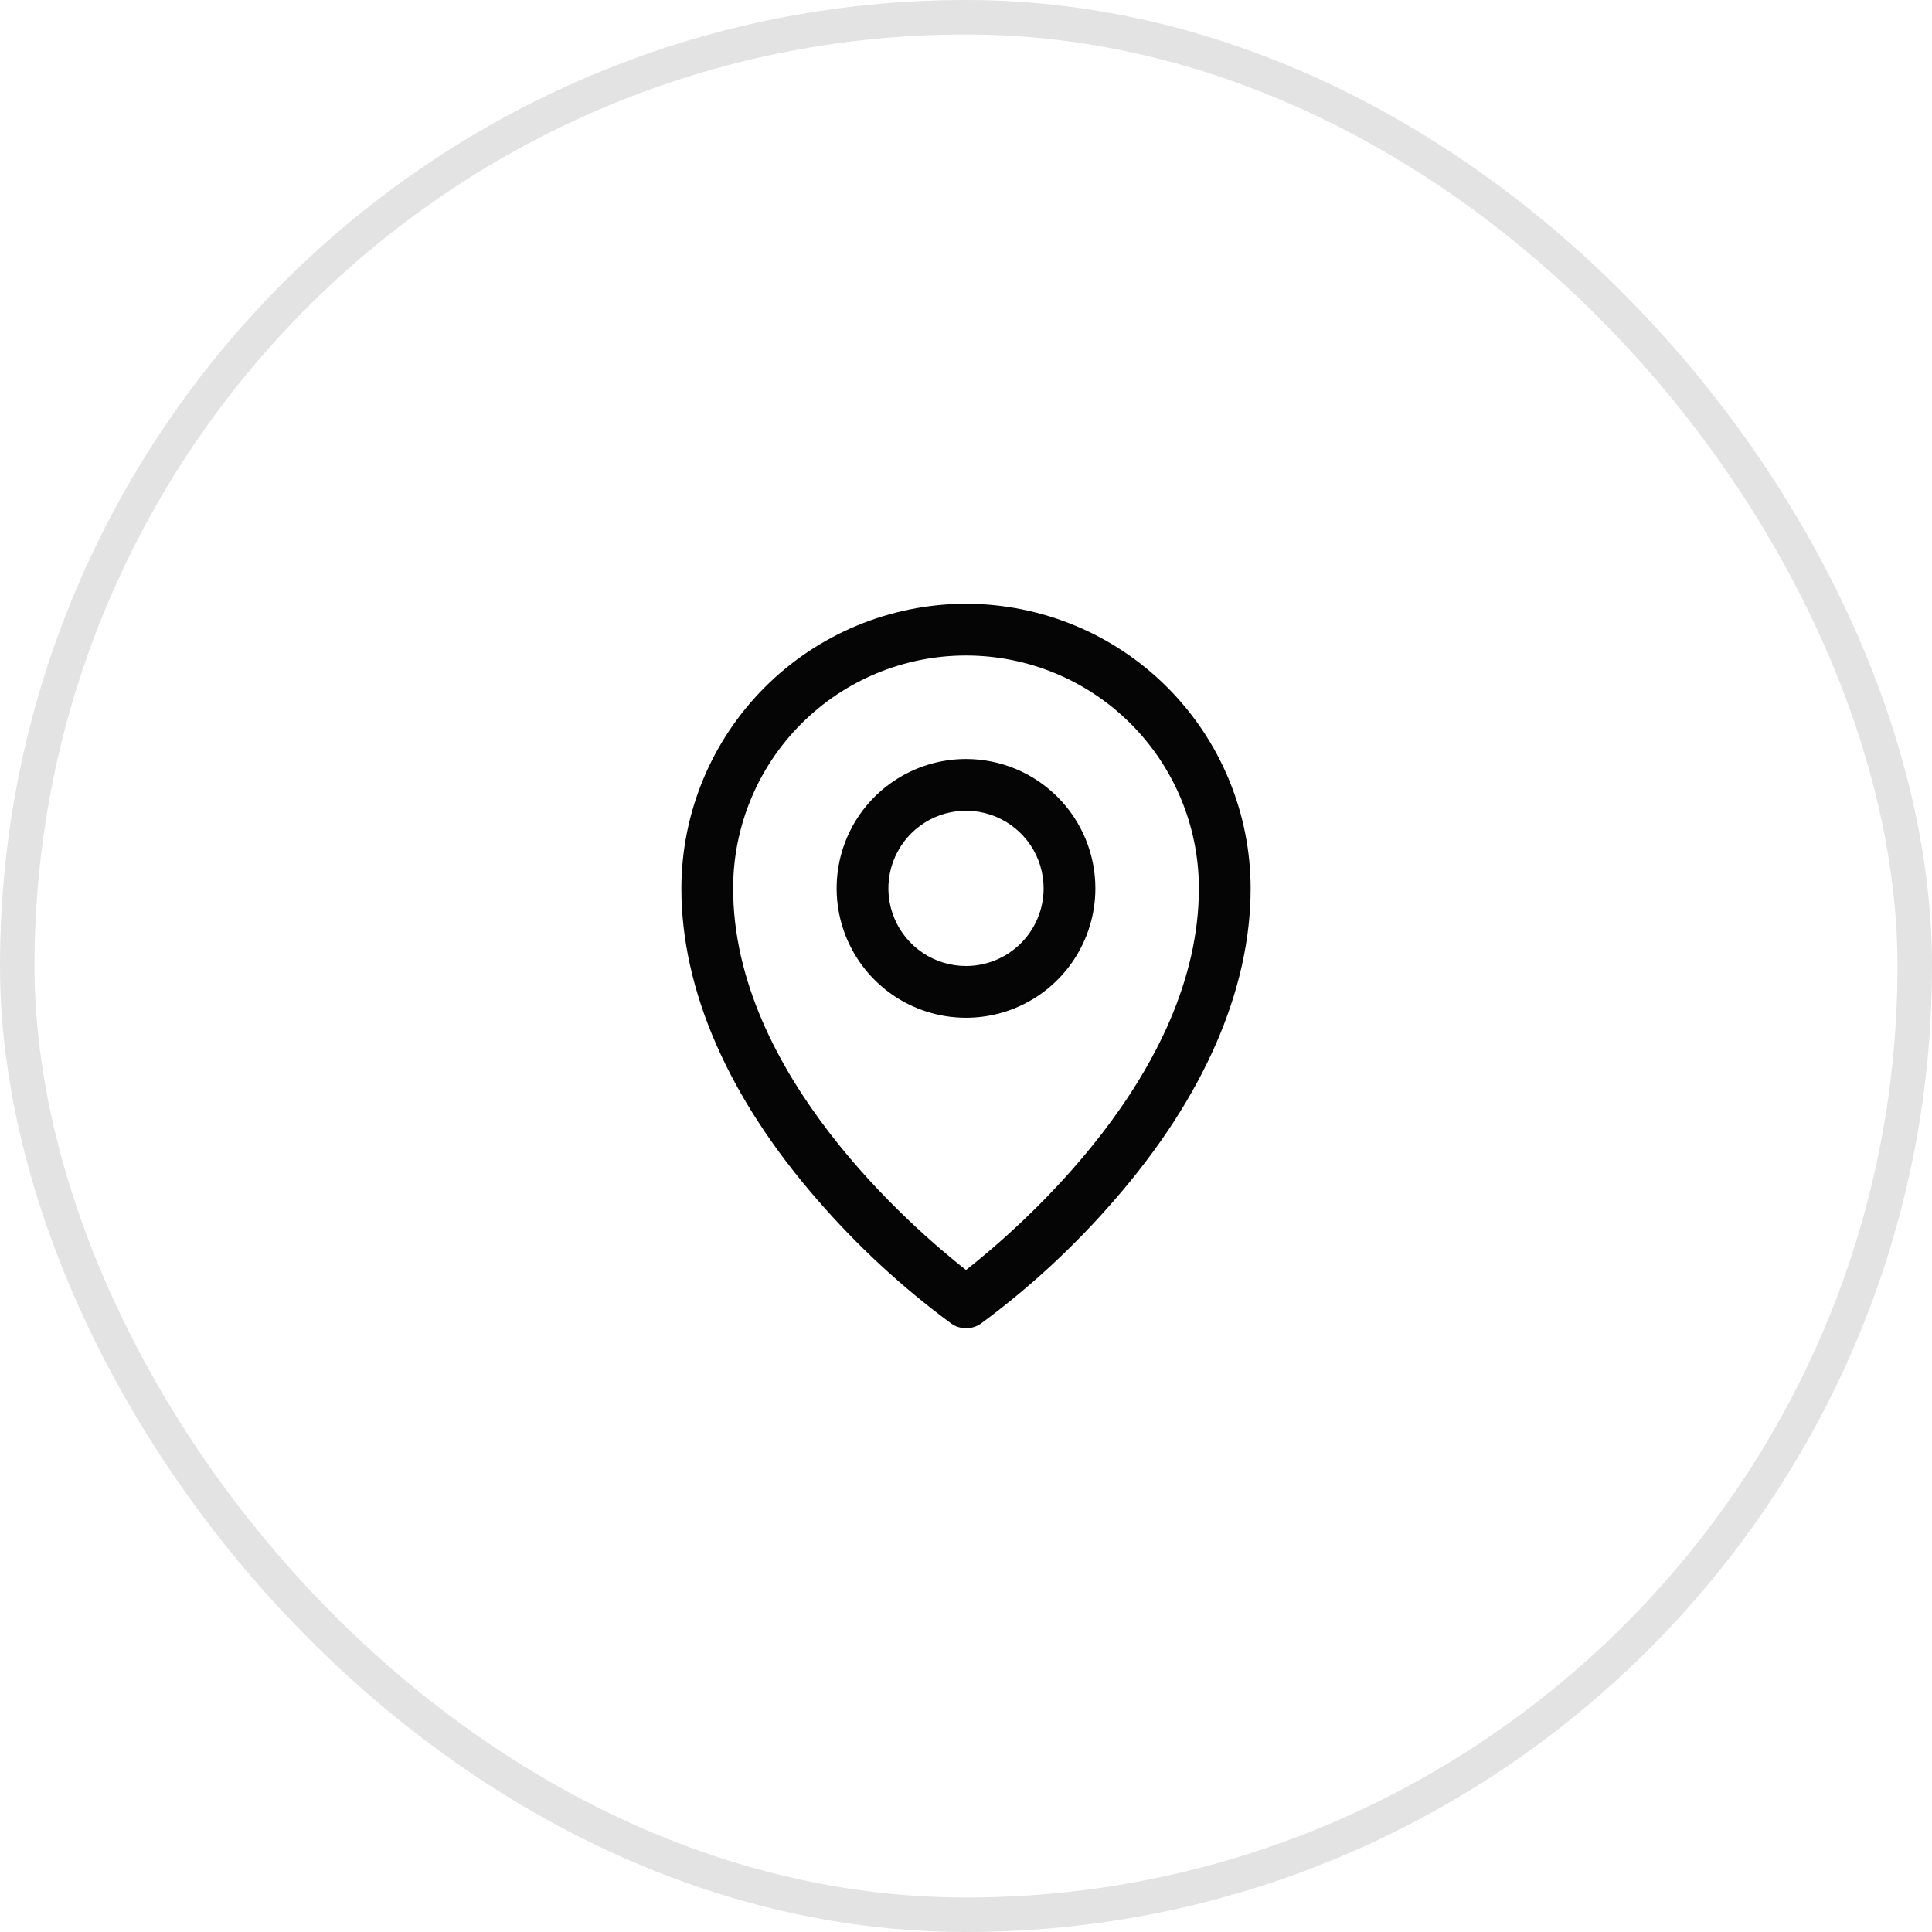 <?xml version="1.0" encoding="UTF-8"?> <svg xmlns="http://www.w3.org/2000/svg" width="56" height="56" viewBox="0 0 56 56" fill="none"><rect x="0.5" y="0.5" width="55" height="55" rx="27.5" stroke="black" stroke-opacity="0.11"></rect><path d="M28 17.5C30.187 17.503 32.284 18.372 33.831 19.919C35.378 21.466 36.248 23.563 36.25 25.75C36.25 28.694 34.886 31.814 32.312 34.773C31.157 36.11 29.855 37.315 28.434 38.364C28.308 38.452 28.158 38.5 28.004 38.5C27.85 38.5 27.699 38.453 27.573 38.364C26.149 37.315 24.846 36.111 23.688 34.773C21.11 31.814 19.75 28.694 19.75 25.75C19.753 23.563 20.622 21.466 22.169 19.919C23.716 18.372 25.813 17.503 28 17.5ZM28 19C26.21 19 24.492 19.711 23.227 20.977C21.961 22.242 21.25 23.96 21.25 25.75C21.25 31.117 26.45 35.594 28 36.812C29.55 35.594 34.75 31.115 34.75 25.75C34.75 23.96 34.039 22.242 32.773 20.977C31.508 19.711 29.79 19 28 19ZM28 22C28.995 22 29.948 22.395 30.651 23.099C31.355 23.802 31.75 24.755 31.75 25.75C31.75 26.491 31.53 27.216 31.118 27.833C30.706 28.45 30.121 28.931 29.436 29.215C28.75 29.499 27.996 29.572 27.269 29.428C26.541 29.283 25.873 28.926 25.349 28.401C24.824 27.877 24.467 27.209 24.322 26.481C24.178 25.754 24.251 25 24.535 24.314C24.819 23.629 25.3 23.044 25.917 22.632C26.534 22.22 27.259 22 28 22ZM28.861 23.671C28.45 23.501 27.998 23.456 27.561 23.543C27.125 23.63 26.724 23.845 26.409 24.159C26.095 24.474 25.88 24.875 25.793 25.311C25.706 25.748 25.751 26.2 25.921 26.611C26.091 27.022 26.38 27.374 26.75 27.621C27.12 27.868 27.555 28 28 28C28.597 28 29.169 27.763 29.591 27.341C30.013 26.919 30.25 26.347 30.25 25.75C30.25 25.305 30.118 24.87 29.871 24.5C29.624 24.13 29.272 23.841 28.861 23.671Z" fill="black" fill-opacity="0.98"></path></svg> 